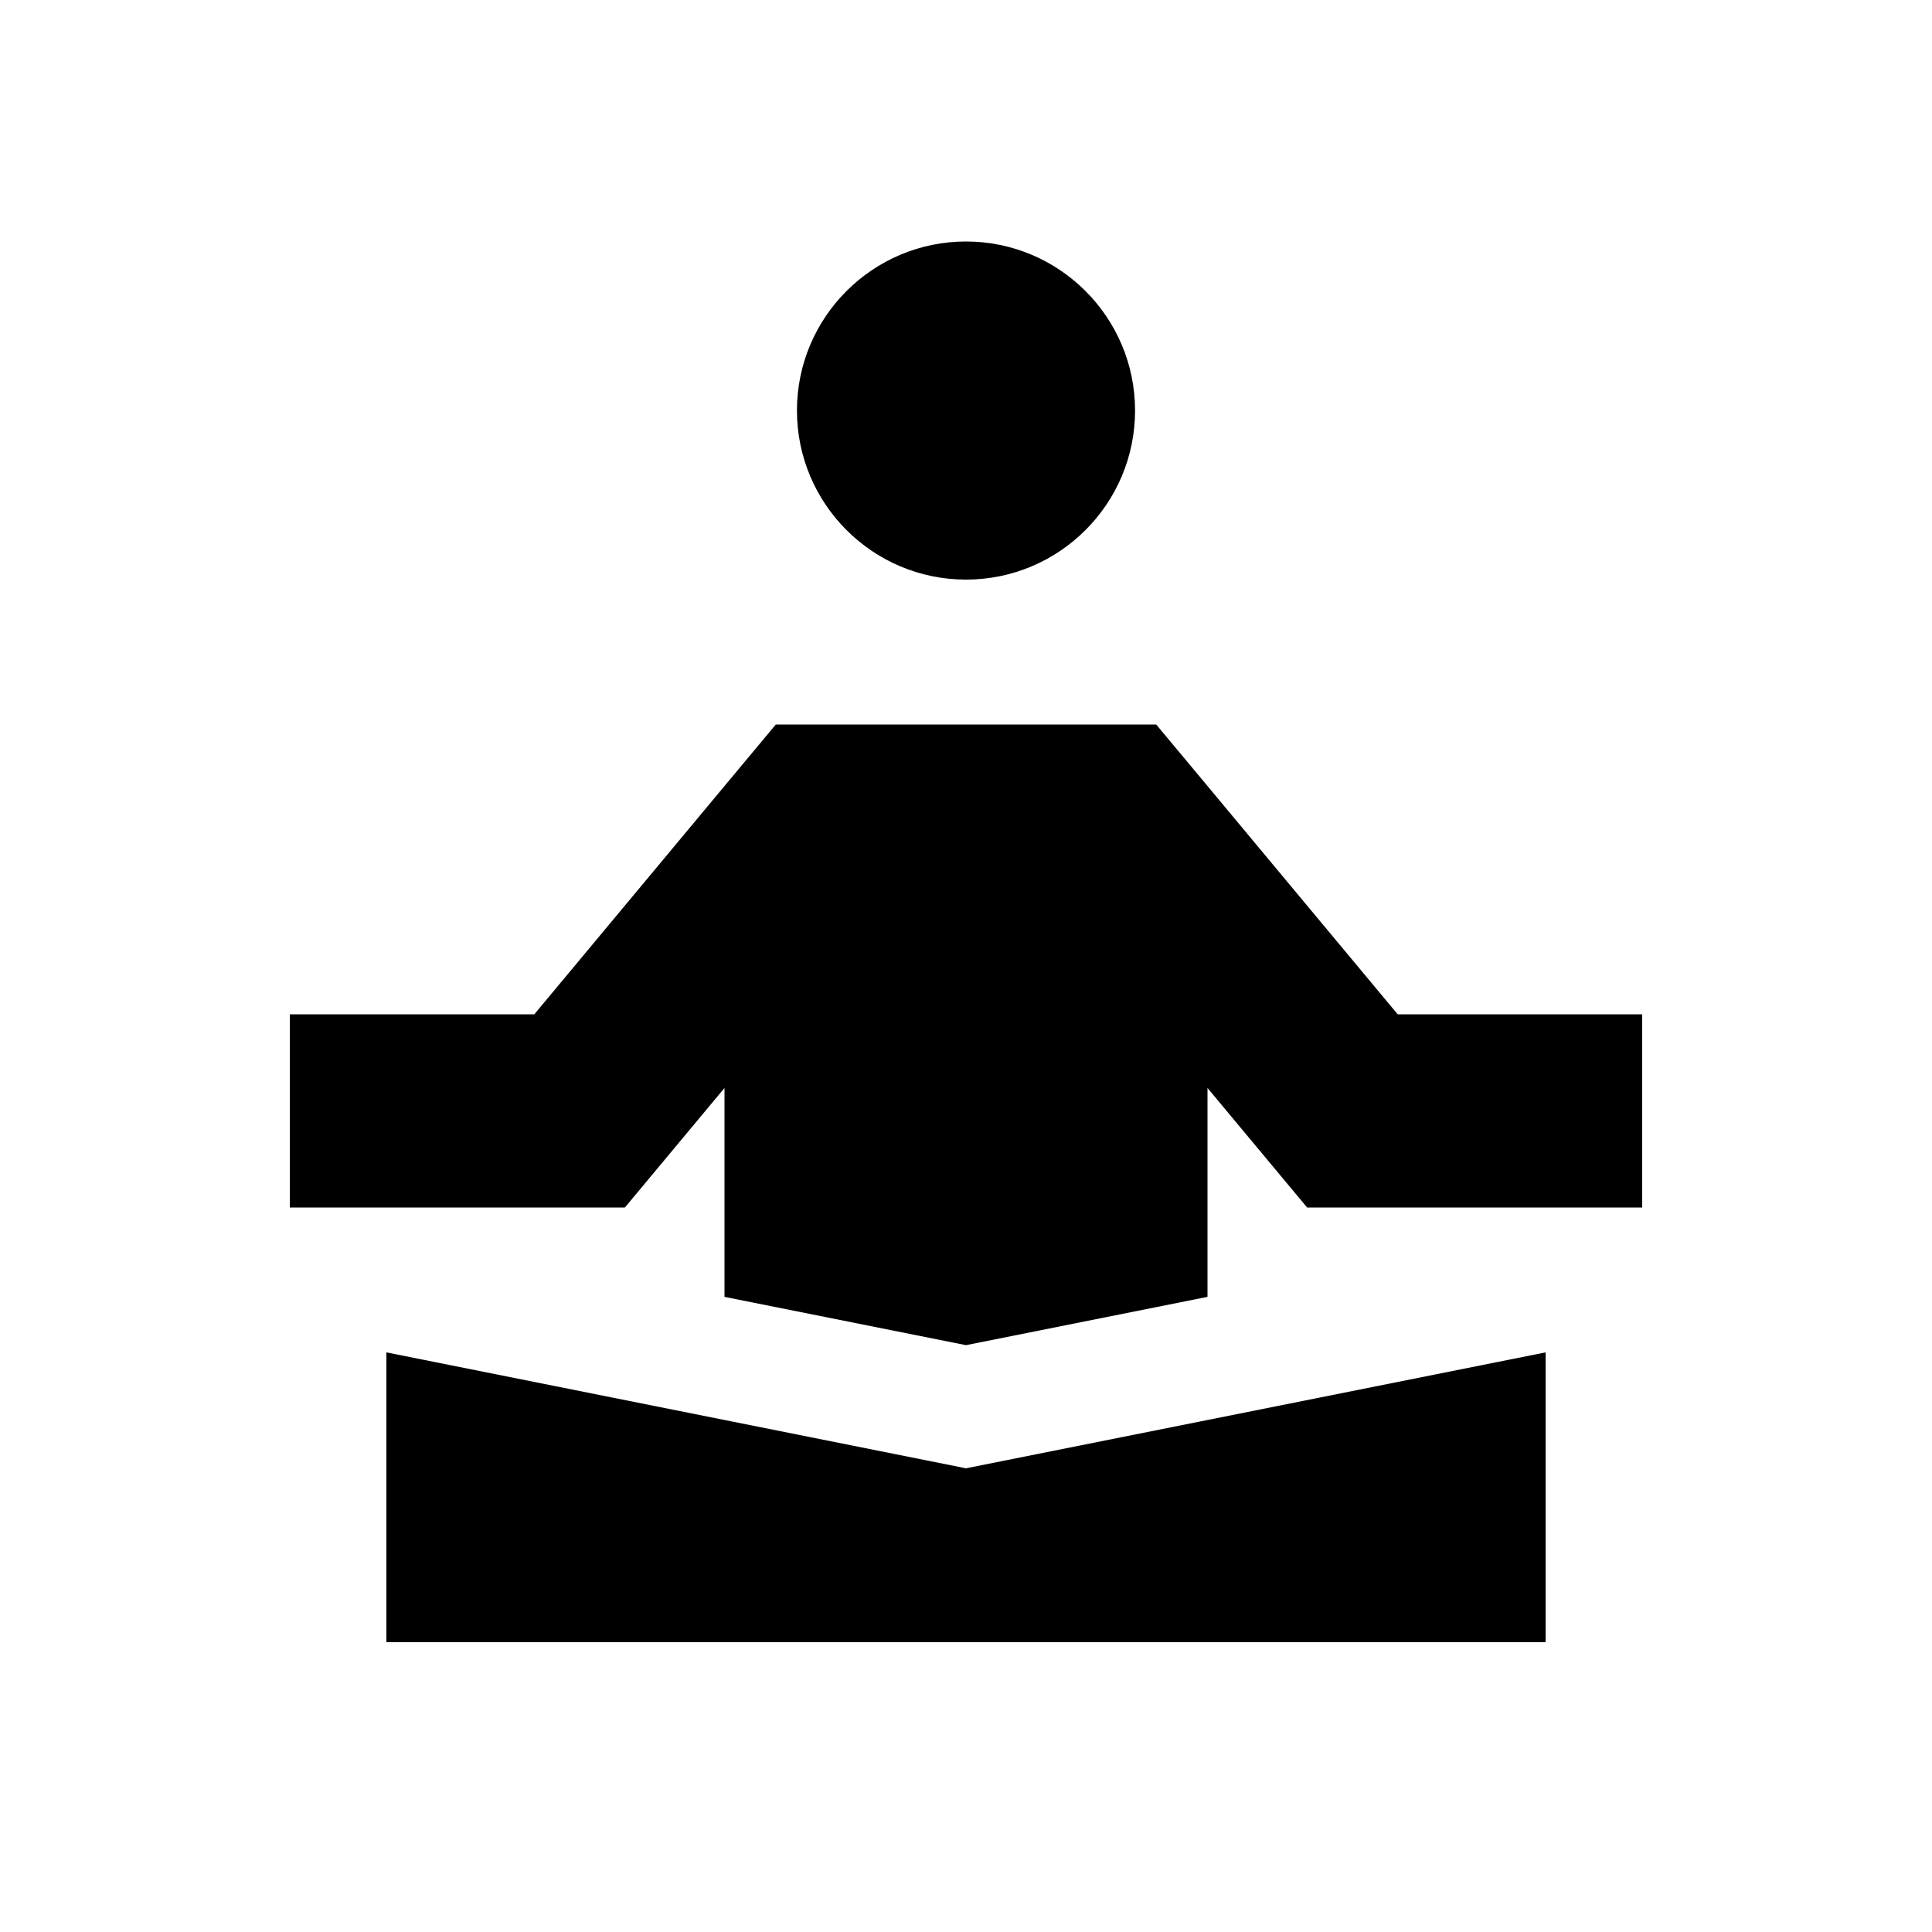 <svg xmlns="http://www.w3.org/2000/svg" viewBox="0 0 640 640"><!--! Font Awesome Pro 7.1.0 by @fontawesome - https://fontawesome.com License - https://fontawesome.com/license (Commercial License) Copyright 2025 Fonticons, Inc. --><path fill="currentColor" d="M512 544L128 544L128 448L320 486.4L512 448L512 544zM392.6 251.5L463 336L544 336L544 400L433 400C428.9 395.1 417.9 381.9 400 360.4L400 429.6L320 445.6L240 429.6L240 360.4C222.1 381.9 211.1 395.1 207 400L96 400L96 336L177 336L247.4 251.5L257 240L383 240L392.6 251.5zM320 192C289.1 192 264 166.9 264 136C264 105.1 289.1 80 320 80C350.9 80 376 105.1 376 136C376 166.9 350.9 192 320 192z"/></svg>